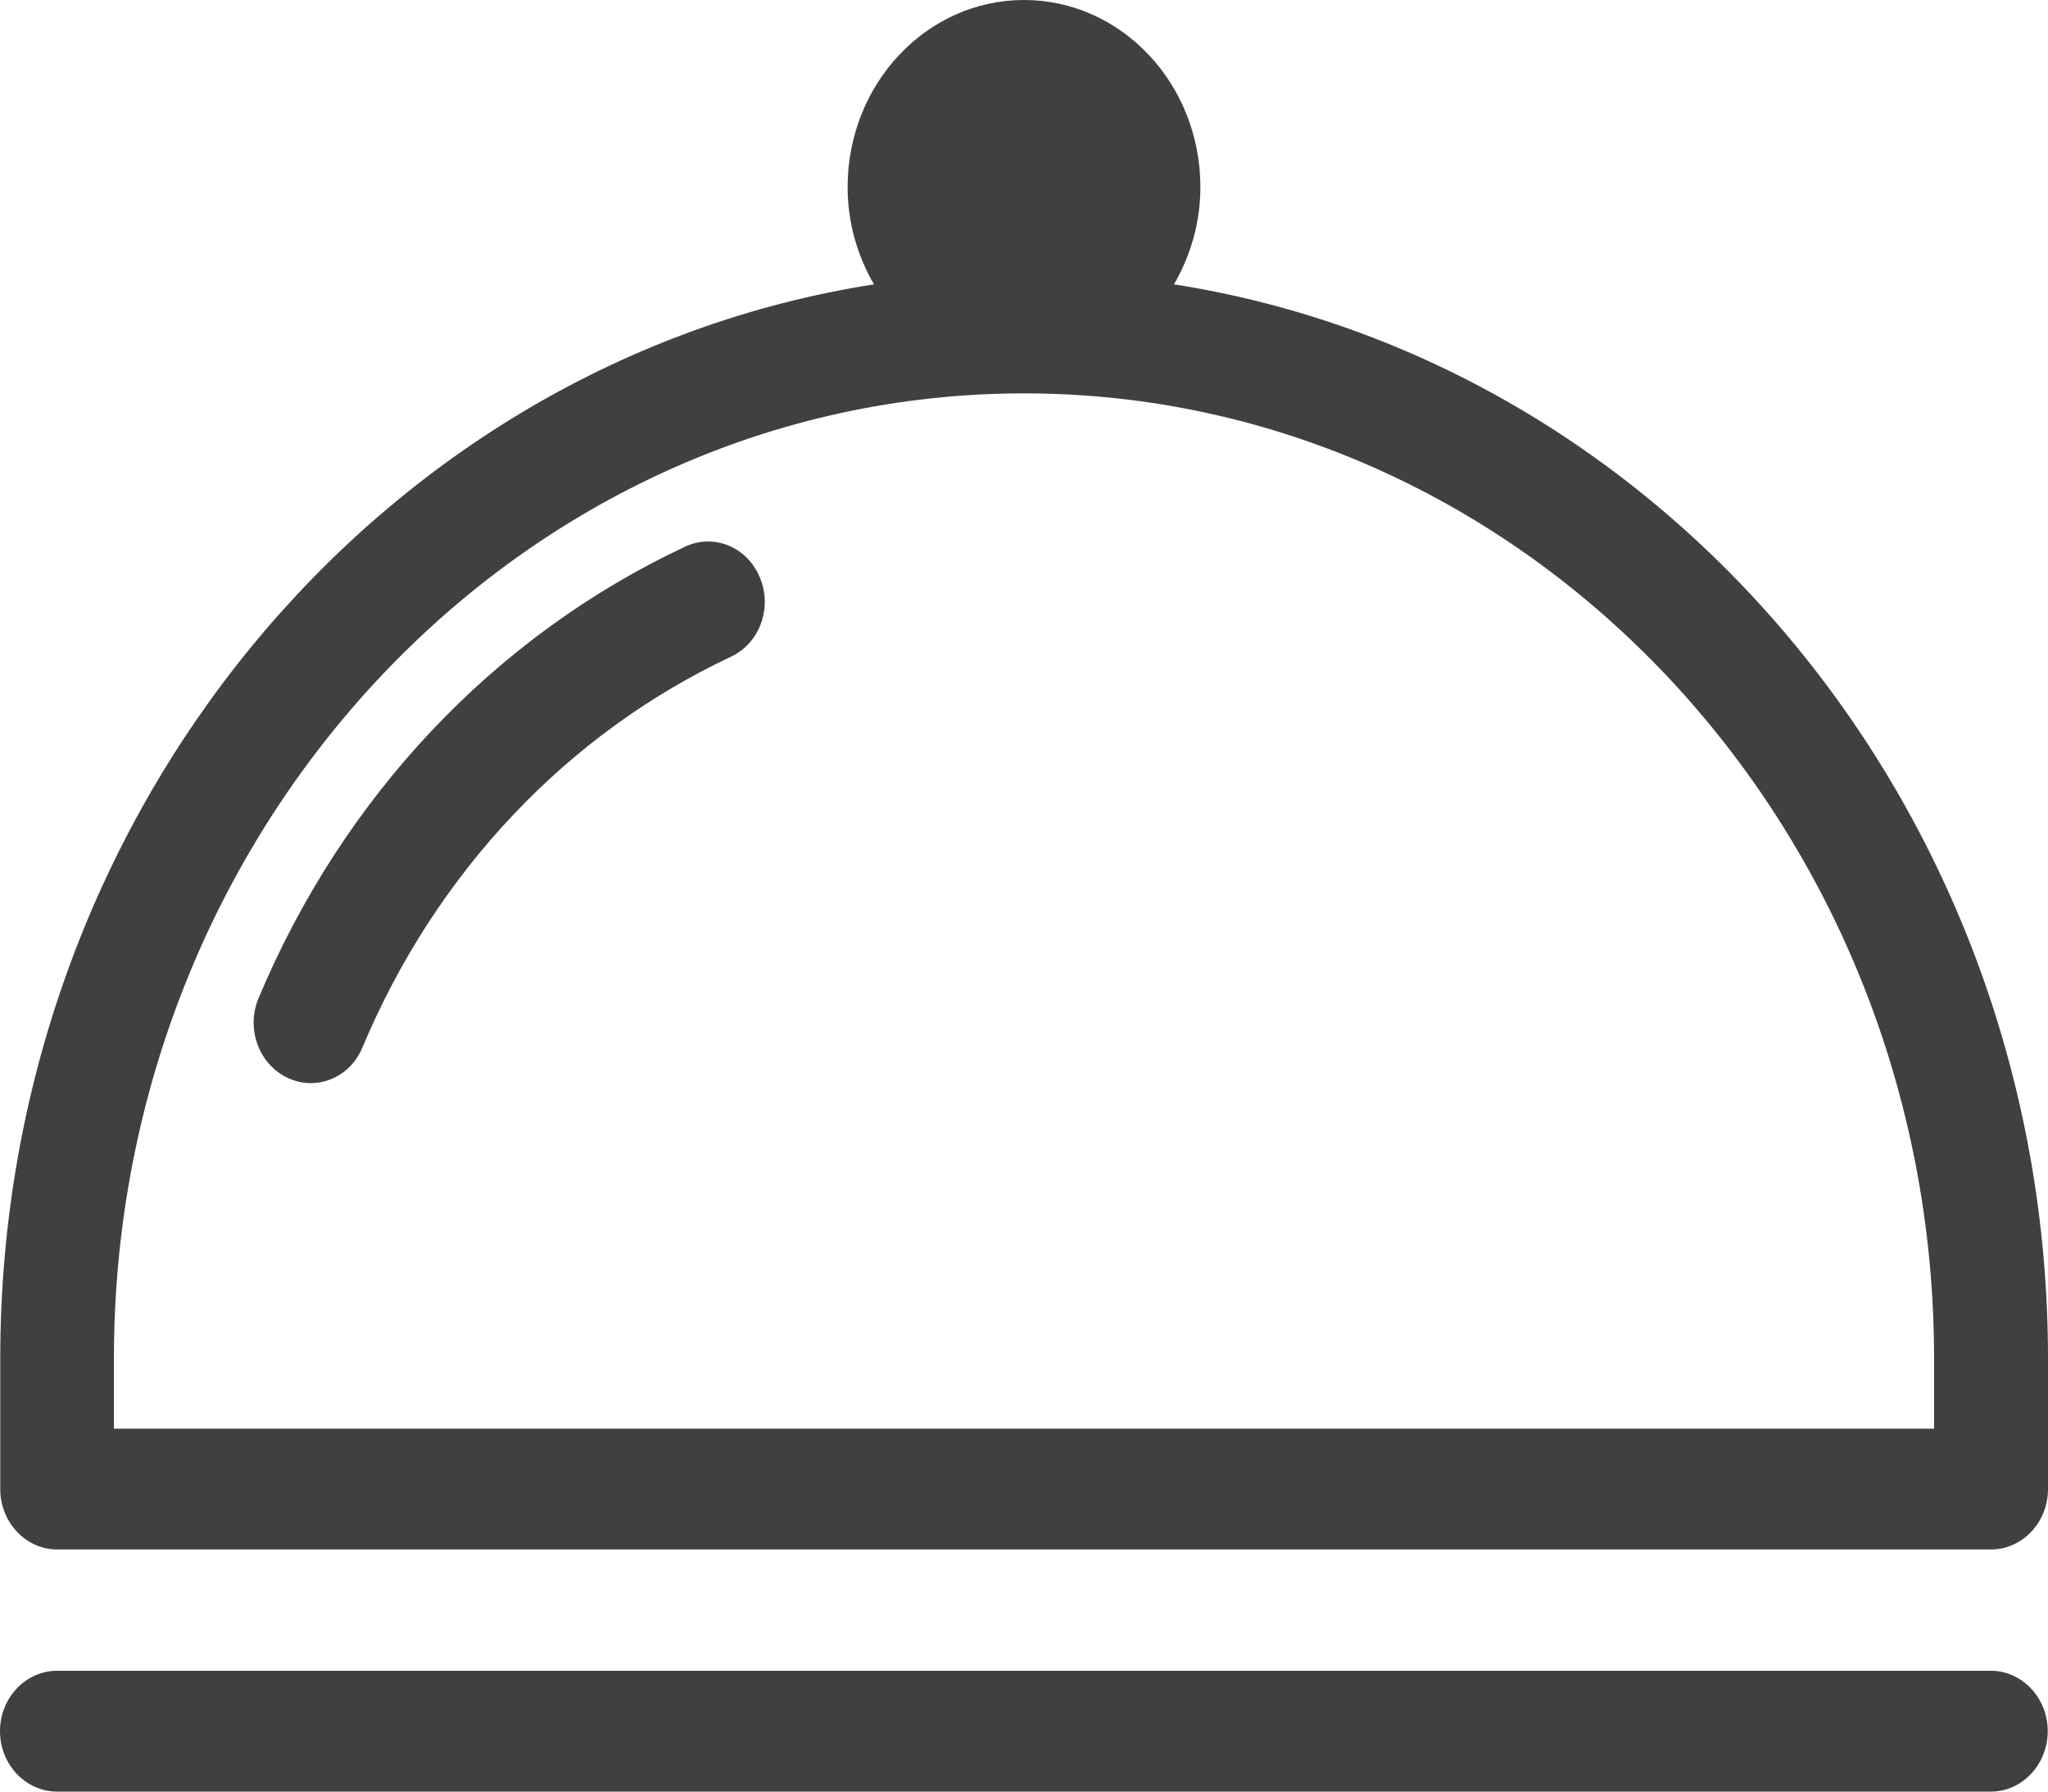 <svg width="8" height="7" viewBox="0 0 8 7" fill="none" xmlns="http://www.w3.org/2000/svg">
<path d="M2.676 2.136C1.932 2.485 1.34 3.112 1.01 3.9C0.96 4.019 1.011 4.158 1.123 4.211C1.153 4.225 1.183 4.232 1.213 4.232C1.299 4.232 1.38 4.18 1.416 4.092C1.702 3.41 2.213 2.868 2.855 2.566C2.968 2.513 3.018 2.375 2.968 2.256C2.919 2.137 2.788 2.083 2.676 2.136ZM4.586 1.111C4.65 1 4.689 0.871 4.689 0.731C4.689 0.327 4.38 0 4 0C3.619 0 3.311 0.328 3.311 0.731C3.311 0.871 3.35 1.001 3.414 1.111C1.486 1.412 0.001 3.179 0.001 5.307V5.818C0.001 5.948 0.101 6.054 0.223 6.054H7.777C7.9 6.054 8 5.948 8 5.818V5.307C7.999 3.179 6.514 1.413 4.586 1.111ZM7.555 5.582H0.445V5.307C0.445 3.228 2.04 1.537 4 1.537C5.96 1.537 7.555 3.228 7.555 5.307V5.582ZM7.777 6.528H0.223C0.1 6.528 0 6.634 0 6.764C0 6.894 0.1 7 0.223 7H7.777C7.899 7 7.999 6.894 7.999 6.764C7.999 6.634 7.899 6.528 7.777 6.528Z" fill="#404040"/>
</svg>
